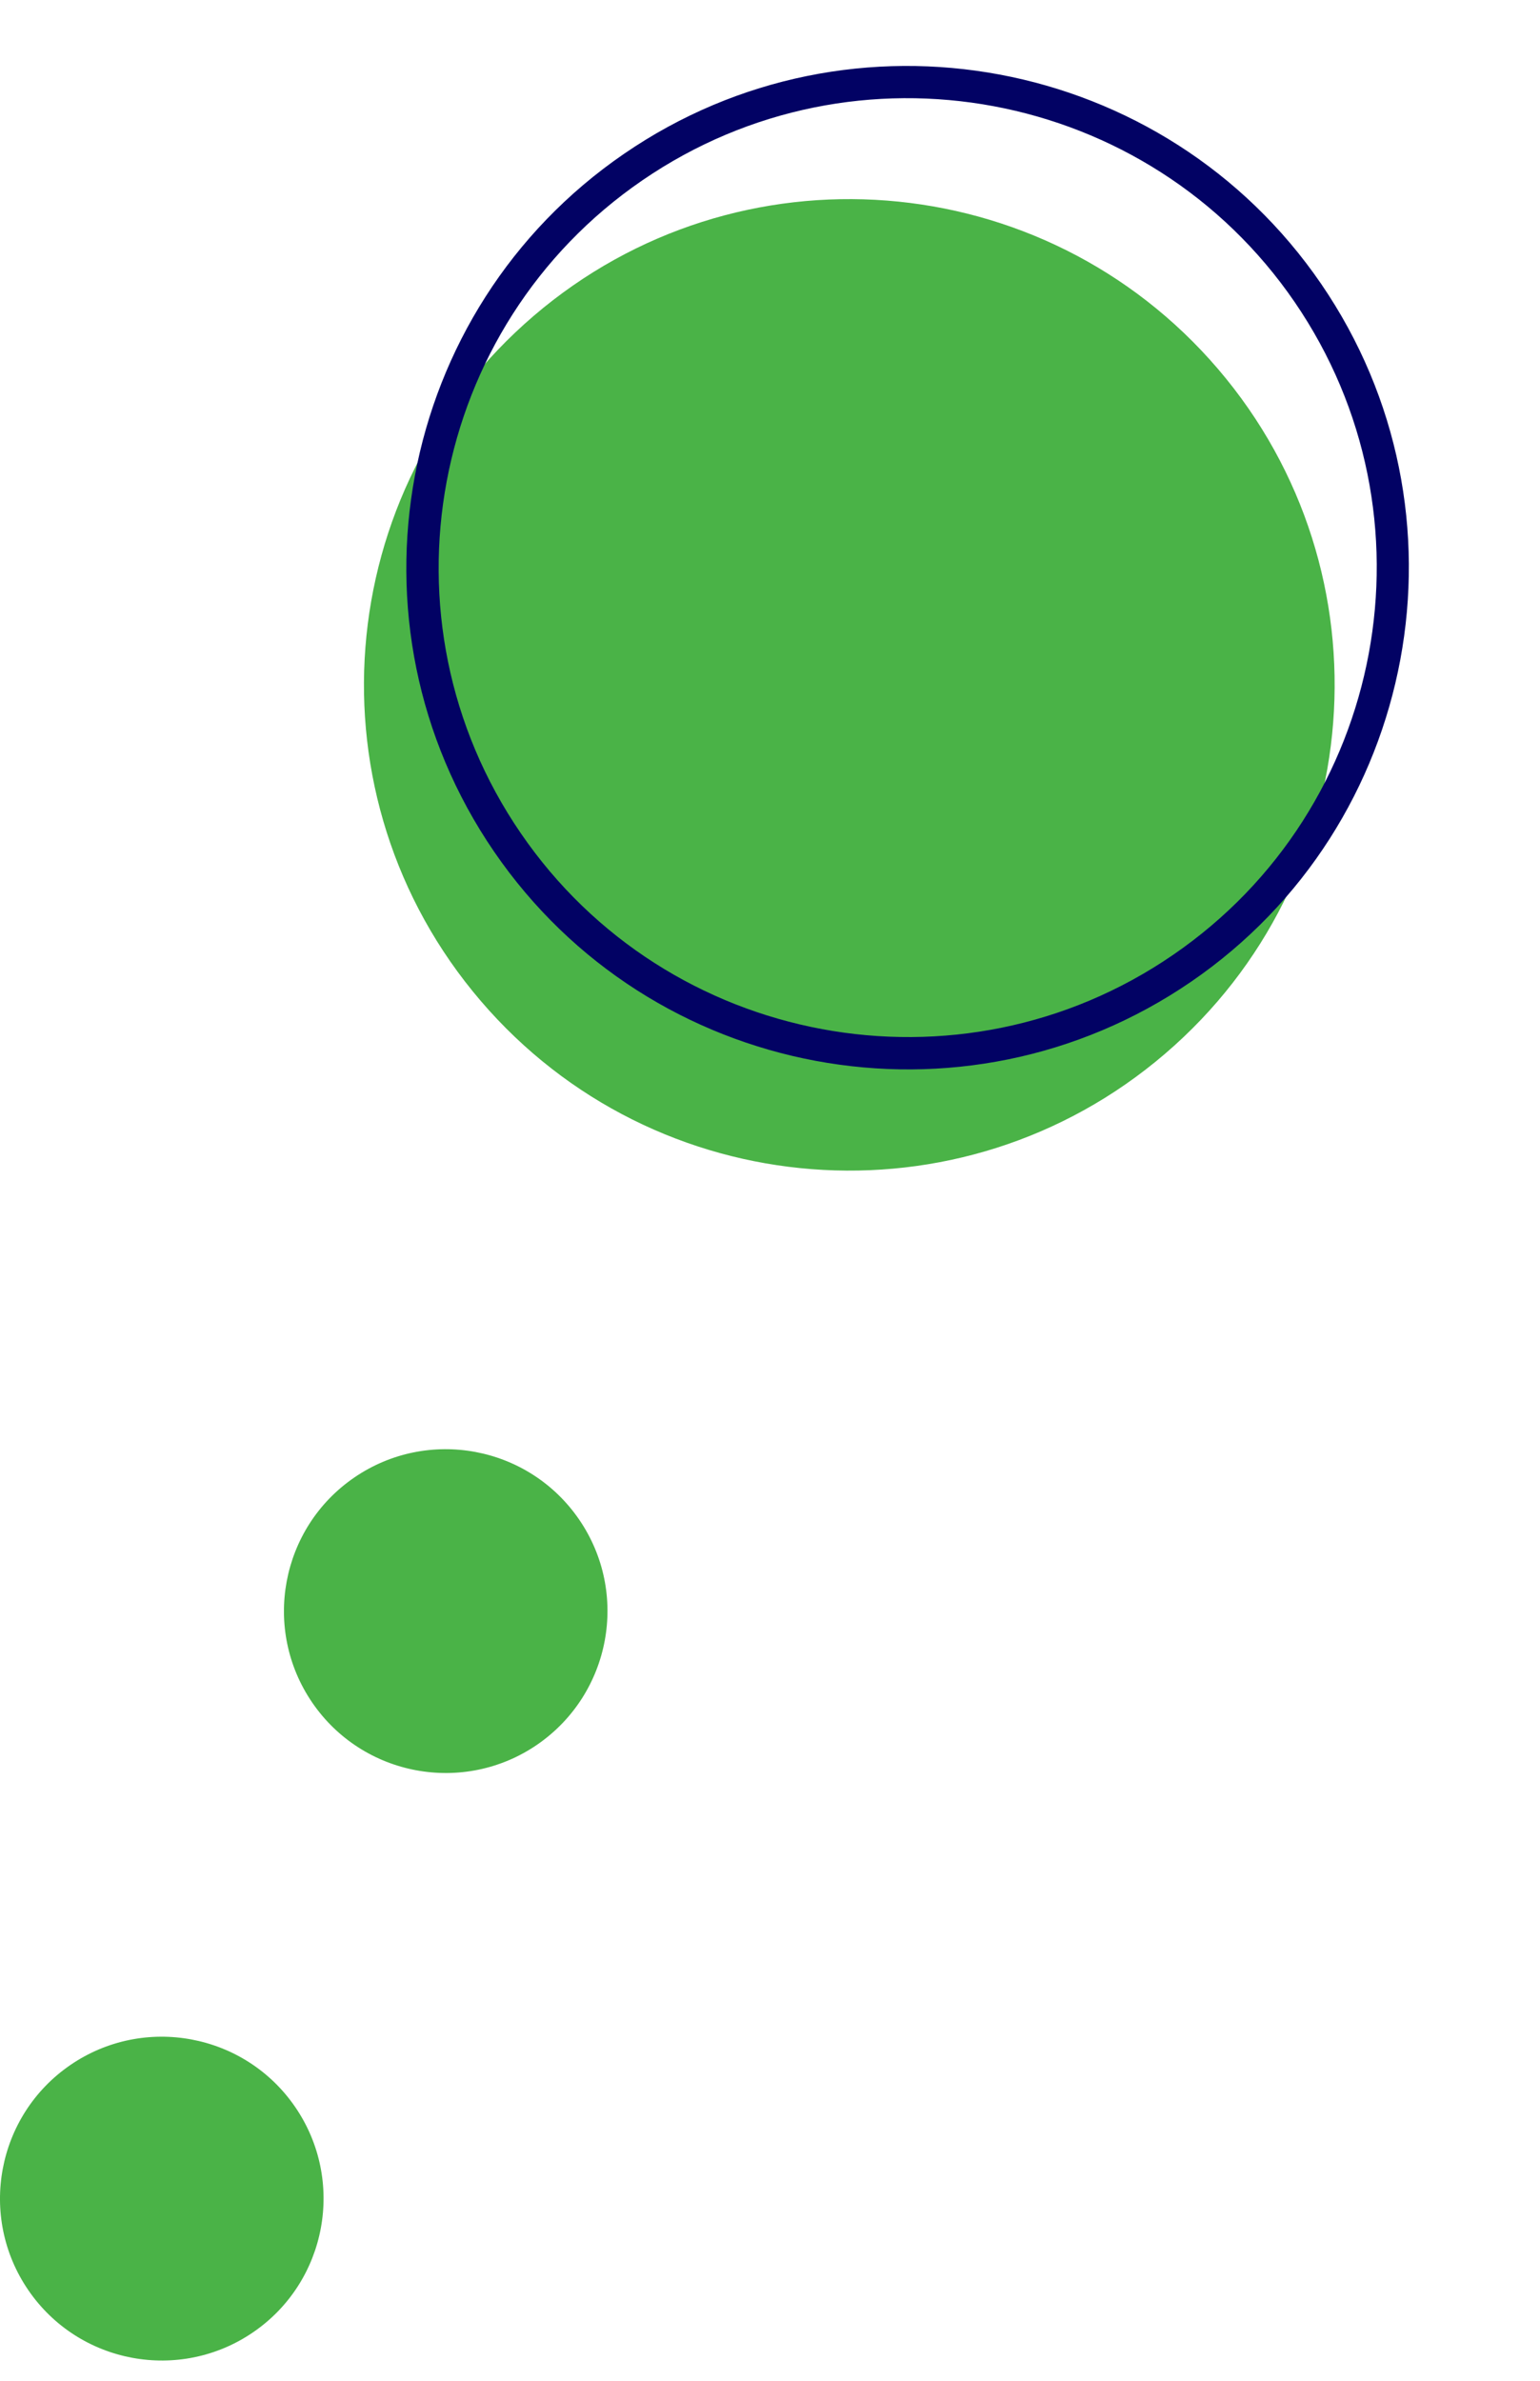 <?xml version="1.0" encoding="UTF-8"?> <svg xmlns="http://www.w3.org/2000/svg" width="33" height="51" viewBox="0 0 33 51" fill="none"> <path d="M26.101 7.905C29.835 12.271 29.326 18.84 24.962 22.576C20.598 26.313 14.033 25.803 10.298 21.437C6.563 17.071 7.073 10.503 11.437 6.766C15.801 3.029 22.366 3.539 26.101 7.905Z" fill="#4AB347"></path> <path d="M13.372 3.295C8.485 6.646 7.237 13.352 10.586 18.241C13.935 23.131 20.638 24.379 25.525 21.029C30.412 17.678 31.66 10.972 28.311 6.082C24.962 1.192 18.259 -0.06 13.372 3.295ZM25.136 20.456C20.566 23.592 14.293 22.424 11.159 17.848C8.024 13.276 9.191 6.999 13.765 3.863C18.335 0.727 24.608 1.895 27.743 6.471C30.877 11.048 29.71 17.32 25.136 20.456Z" fill="#020264"></path> <path d="M12.41 32.551C11.328 30.972 9.169 30.569 7.59 31.652C6.012 32.734 5.61 34.895 6.692 36.474C7.774 38.053 9.933 38.456 11.512 37.373C13.09 36.286 13.492 34.13 12.41 32.551Z" fill="#4AB347"></path> <path d="M6.326 45.136C5.244 43.557 3.084 43.155 1.506 44.237C-0.072 45.32 -0.475 47.48 0.607 49.059C1.689 50.639 3.849 51.041 5.427 49.959C7.006 48.876 7.408 46.715 6.326 45.136Z" fill="#4AB347"></path> </svg> 